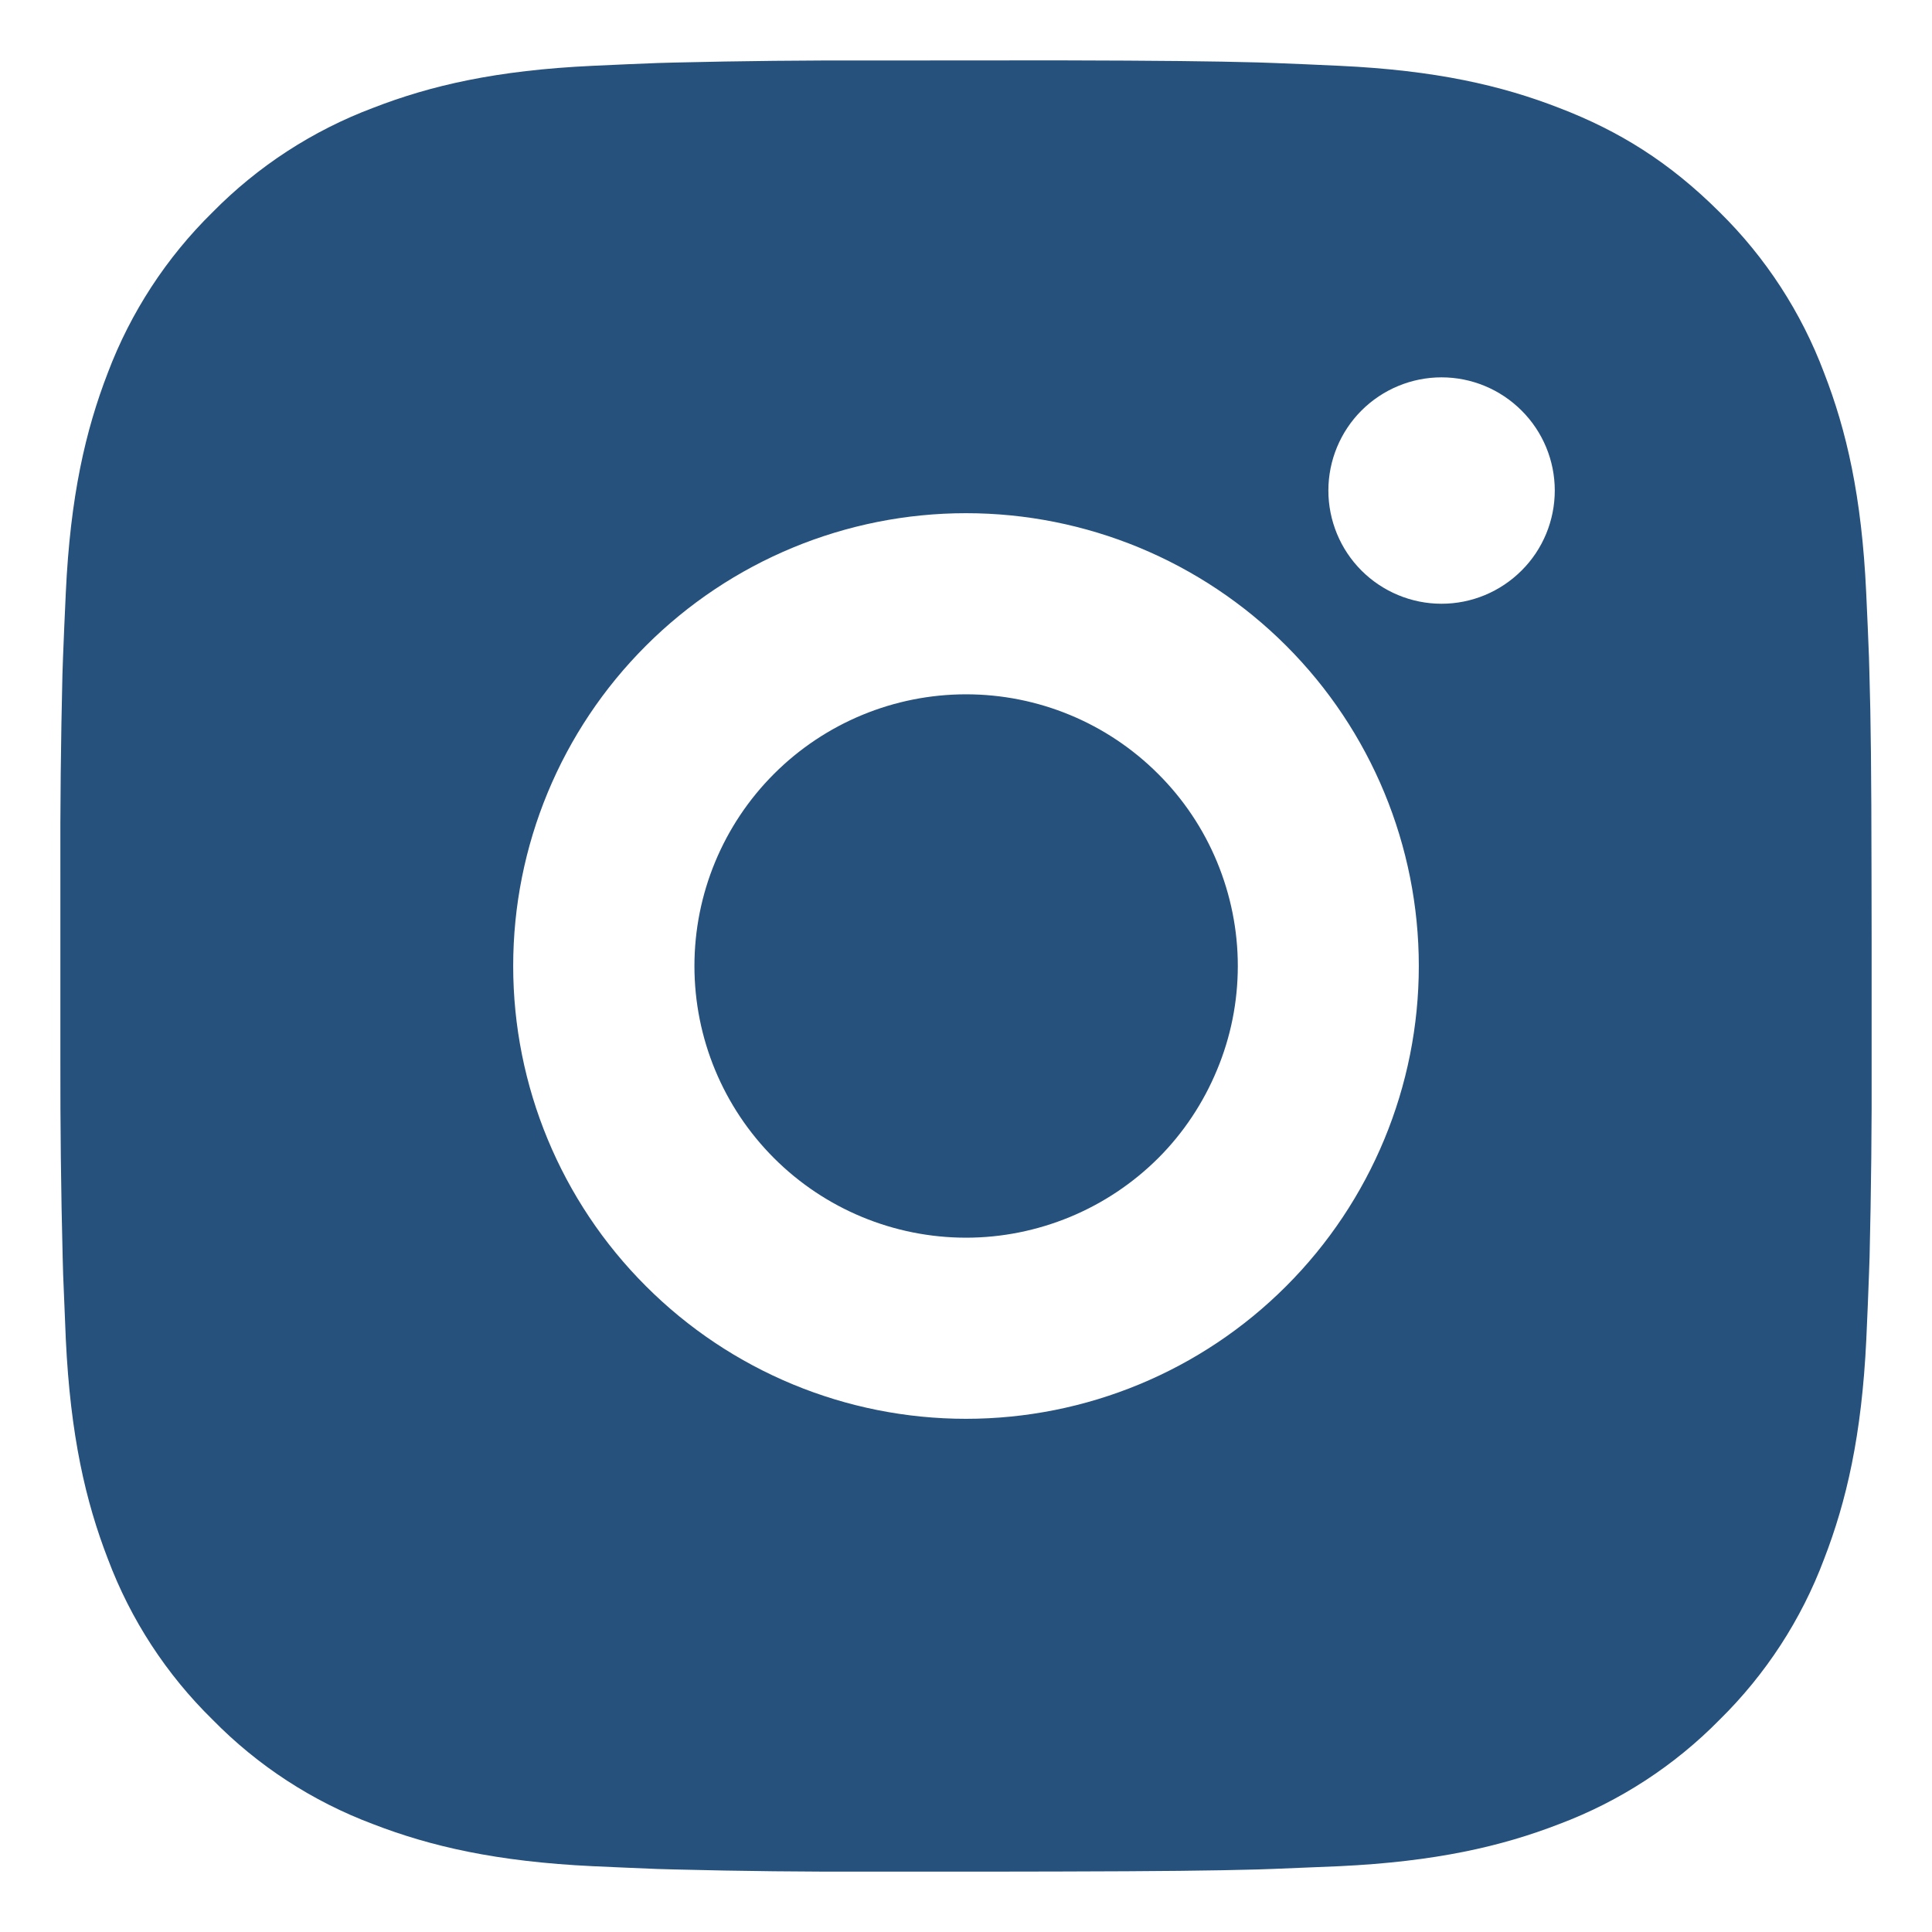 <svg width="16" height="16" viewBox="0 0 16 16" fill="none" xmlns="http://www.w3.org/2000/svg">
<path d="M8.771 0.5C9.615 0.502 10.043 0.507 10.413 0.517L10.558 0.522C10.726 0.528 10.892 0.536 11.092 0.545C11.89 0.582 12.435 0.708 12.913 0.894C13.408 1.084 13.825 1.342 14.242 1.758C14.623 2.133 14.918 2.587 15.106 3.087C15.292 3.565 15.418 4.11 15.455 4.908C15.464 5.108 15.472 5.274 15.478 5.442L15.482 5.588C15.493 5.957 15.498 6.385 15.499 7.229L15.5 7.788V8.771C15.502 9.318 15.496 9.865 15.483 10.412L15.478 10.557C15.472 10.726 15.465 10.892 15.456 11.091C15.418 11.89 15.291 12.434 15.106 12.912C14.918 13.413 14.623 13.866 14.242 14.241C13.867 14.623 13.413 14.918 12.913 15.106C12.435 15.291 11.89 15.417 11.092 15.455L10.558 15.477L10.413 15.482C10.043 15.492 9.615 15.497 8.771 15.499L8.212 15.5H7.23C6.683 15.502 6.135 15.496 5.588 15.482L5.443 15.478C5.265 15.471 5.087 15.463 4.909 15.455C4.111 15.417 3.566 15.291 3.088 15.106C2.587 14.918 2.134 14.623 1.76 14.241C1.378 13.867 1.082 13.413 0.894 12.912C0.709 12.434 0.583 11.89 0.545 11.091L0.523 10.557L0.519 10.412C0.505 9.865 0.499 9.318 0.5 8.771V7.229C0.498 6.682 0.504 6.135 0.517 5.588L0.522 5.442C0.528 5.274 0.536 5.108 0.545 4.908C0.582 4.11 0.708 3.566 0.893 3.087C1.082 2.587 1.378 2.133 1.76 1.758C2.135 1.377 2.588 1.082 3.088 0.894C3.566 0.708 4.11 0.582 4.909 0.545C5.108 0.536 5.275 0.528 5.443 0.522L5.588 0.518C6.135 0.505 6.682 0.499 7.229 0.501L8.771 0.5ZM8 4.25C7.006 4.25 6.052 4.645 5.349 5.348C4.645 6.051 4.25 7.005 4.25 8C4.25 8.994 4.645 9.948 5.349 10.651C6.052 11.355 7.006 11.75 8 11.75C8.995 11.75 9.949 11.355 10.652 10.651C11.355 9.948 11.75 8.994 11.75 8C11.75 7.005 11.355 6.051 10.652 5.348C9.949 4.645 8.995 4.25 8 4.25ZM8 5.75C8.296 5.75 8.588 5.808 8.861 5.921C9.134 6.034 9.382 6.2 9.591 6.409C9.8 6.617 9.966 6.865 10.079 7.138C10.192 7.411 10.251 7.704 10.251 7.999C10.251 8.295 10.193 8.587 10.079 8.86C9.966 9.133 9.801 9.382 9.592 9.591C9.383 9.799 9.135 9.965 8.862 10.078C8.589 10.191 8.296 10.25 8.001 10.25C7.404 10.25 6.832 10.013 6.41 9.591C5.988 9.169 5.751 8.597 5.751 8C5.751 7.403 5.988 6.831 6.41 6.409C6.832 5.987 7.404 5.75 8.001 5.75M11.938 3.125C11.69 3.125 11.451 3.224 11.275 3.4C11.1 3.575 11.001 3.814 11.001 4.062C11.001 4.311 11.1 4.55 11.275 4.725C11.451 4.901 11.69 5 11.938 5C12.187 5 12.425 4.901 12.601 4.725C12.777 4.55 12.876 4.311 12.876 4.062C12.876 3.814 12.777 3.575 12.601 3.4C12.425 3.224 12.187 3.125 11.938 3.125Z" fill="#25517C"/>
</svg>
